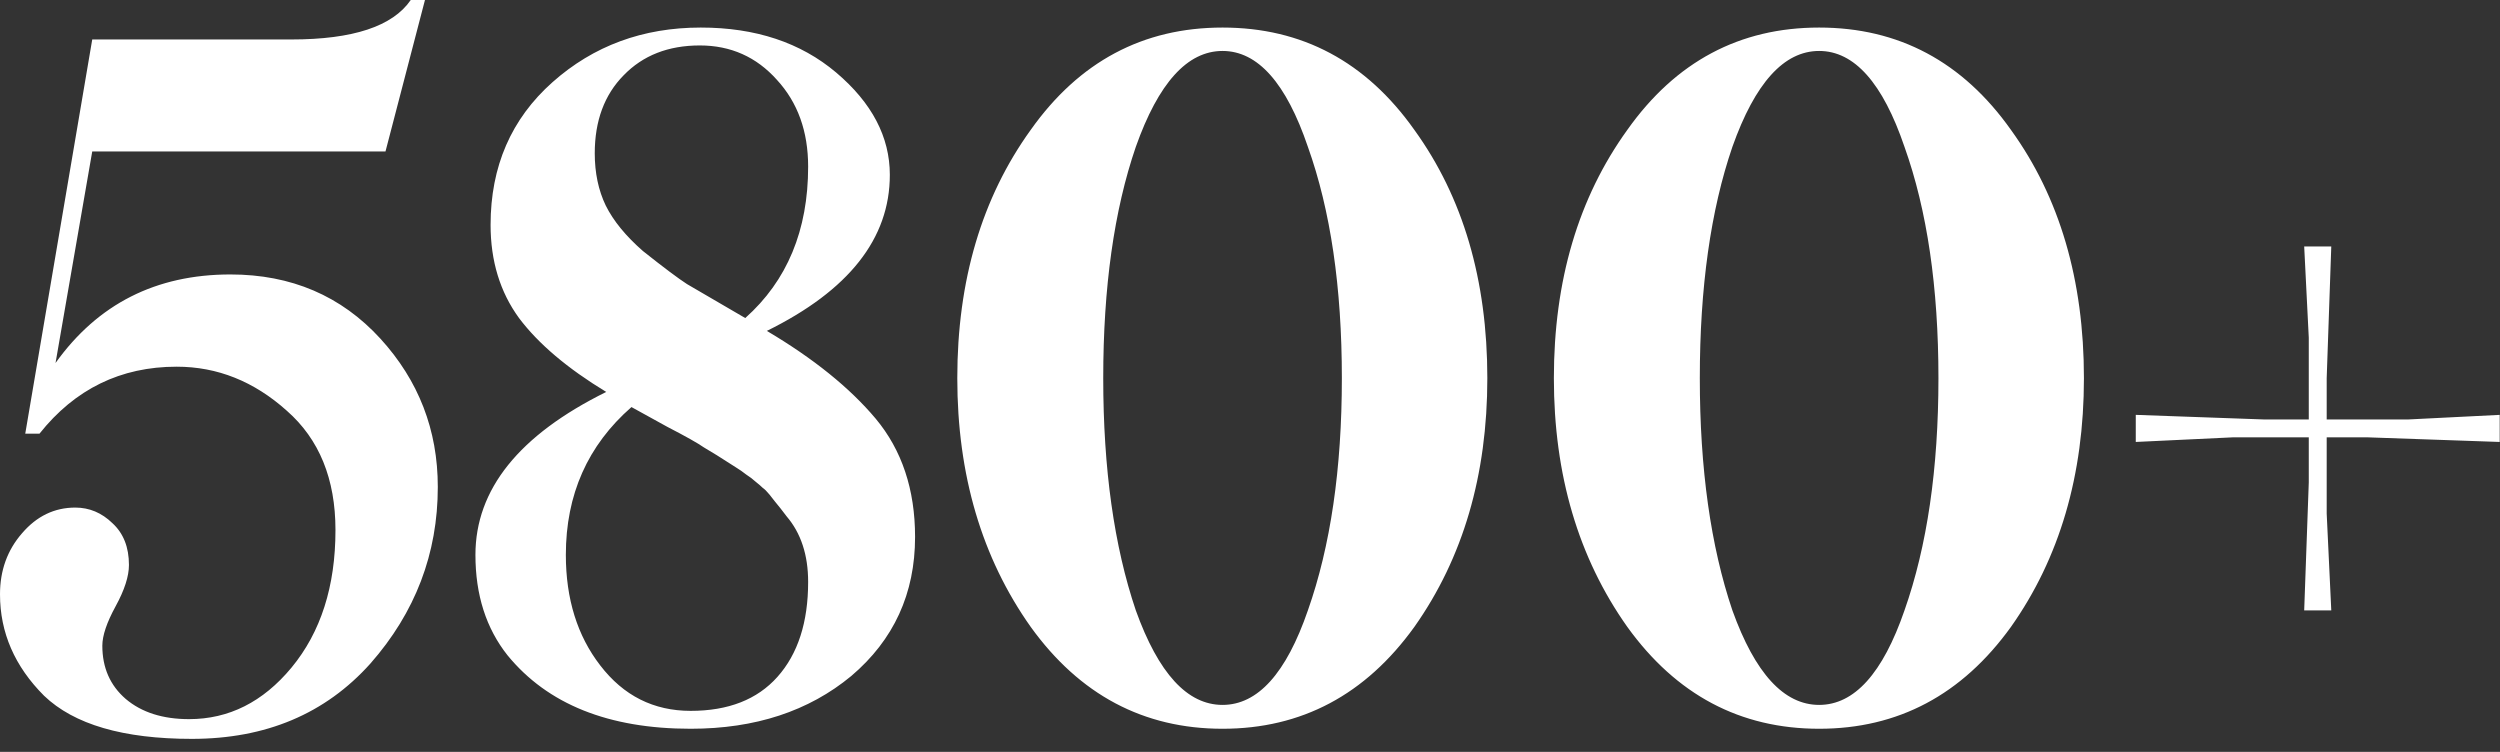 <?xml version="1.0" encoding="UTF-8"?> <svg xmlns="http://www.w3.org/2000/svg" width="133" height="40" viewBox="0 0 133 40" fill="none"><rect x="0" y="0" width="133" height="40" fill="#333333" stroke="none"/><path d="M12.256 14.601C15.495 14.601 18.156 15.74 20.239 18.018C22.274 20.248 23.291 22.877 23.291 25.904C23.291 29.453 22.095 32.586 19.702 35.304C17.31 37.973 14.144 39.308 10.205 39.308C6.559 39.308 3.939 38.543 2.344 37.013C0.781 35.45 2.44379e-06 33.652 2.44379e-06 31.617C2.44379e-06 30.348 0.391 29.265 1.172 28.37C1.953 27.459 2.897 27.003 4.004 27.003C4.753 27.003 5.412 27.28 5.981 27.833C6.567 28.37 6.86 29.111 6.86 30.055C6.86 30.657 6.624 31.389 6.152 32.252C5.68 33.115 5.444 33.814 5.444 34.352C5.444 35.523 5.859 36.467 6.689 37.184C7.536 37.9 8.659 38.258 10.059 38.258C12.175 38.258 13.989 37.346 15.503 35.523C17.066 33.635 17.847 31.194 17.847 28.199C17.847 25.481 16.984 23.365 15.259 21.852C13.517 20.289 11.564 19.508 9.399 19.508C6.421 19.508 3.988 20.696 2.1 23.072H1.343L4.907 2.1H15.503C18.774 2.1 20.89 1.401 21.851 0.001H22.608L20.508 8.058H4.907L2.954 19.312C5.2 16.171 8.301 14.601 12.256 14.601ZM40.796 17.604C43.27 19.068 45.199 20.623 46.582 22.267C47.982 23.943 48.682 26.043 48.682 28.565C48.682 31.576 47.551 34.042 45.288 35.963C43.026 37.835 40.178 38.77 36.743 38.77C32.381 38.77 29.134 37.468 27.002 34.864C25.863 33.432 25.293 31.65 25.293 29.518C25.293 26.035 27.612 23.145 32.251 20.851C30.184 19.597 28.638 18.287 27.612 16.92C26.603 15.536 26.099 13.884 26.099 11.964C26.099 8.855 27.197 6.324 29.395 4.371C31.576 2.434 34.204 1.466 37.28 1.466C40.194 1.466 42.594 2.263 44.483 3.858C46.387 5.47 47.339 7.284 47.339 9.303C47.339 12.688 45.158 15.455 40.796 17.604ZM37.231 2.418C35.555 2.418 34.204 2.947 33.179 4.005C32.153 5.046 31.641 6.43 31.641 8.155C31.641 9.197 31.836 10.125 32.227 10.938C32.633 11.752 33.293 12.558 34.204 13.355C35.311 14.234 36.092 14.82 36.548 15.113L39.648 16.92C41.878 14.934 42.993 12.249 42.993 8.863C42.993 6.991 42.44 5.453 41.333 4.249C40.243 3.028 38.875 2.418 37.231 2.418ZM36.743 37.818C38.745 37.818 40.283 37.216 41.358 36.012C42.448 34.791 42.993 33.106 42.993 30.958C42.993 29.526 42.611 28.362 41.846 27.467C41.813 27.418 41.708 27.28 41.528 27.052C41.349 26.824 41.244 26.694 41.211 26.661C41.178 26.612 41.089 26.498 40.943 26.319C40.796 26.14 40.674 26.018 40.576 25.953C40.495 25.872 40.373 25.766 40.21 25.636C40.047 25.489 39.876 25.359 39.697 25.245C39.535 25.115 39.347 24.985 39.136 24.855C38.355 24.35 37.793 24 37.451 23.805C37.126 23.577 36.475 23.211 35.498 22.706L33.594 21.656C31.266 23.691 30.103 26.311 30.103 29.518C30.103 31.861 30.713 33.823 31.934 35.401C33.171 37.013 34.774 37.818 36.743 37.818ZM75.244 33.351C72.64 36.964 69.239 38.77 65.039 38.77C60.84 38.77 57.438 36.964 54.834 33.351C52.23 29.672 50.928 25.261 50.928 20.118C50.928 14.926 52.23 10.523 54.834 6.91C57.406 3.281 60.807 1.466 65.039 1.466C69.271 1.466 72.673 3.281 75.244 6.91C77.832 10.491 79.126 14.893 79.126 20.118C79.126 25.278 77.832 29.689 75.244 33.351ZM60.425 32.472C61.629 35.825 63.167 37.501 65.039 37.501C66.911 37.501 68.425 35.825 69.58 32.472C70.785 29.054 71.387 24.936 71.387 20.118C71.387 15.284 70.785 11.183 69.58 7.813C68.425 4.412 66.911 2.711 65.039 2.711C63.167 2.711 61.629 4.412 60.425 7.813C59.269 11.183 58.692 15.284 58.692 20.118C58.692 24.936 59.269 29.054 60.425 32.472ZM106.983 33.351C104.379 36.964 100.977 38.77 96.778 38.77C92.578 38.77 89.177 36.964 86.573 33.351C83.968 29.672 82.666 25.261 82.666 20.118C82.666 14.926 83.968 10.523 86.573 6.91C89.144 3.281 92.546 1.466 96.778 1.466C101.009 1.466 104.411 3.281 106.983 6.91C109.571 10.491 110.865 14.893 110.865 20.118C110.865 25.278 109.571 29.689 106.983 33.351ZM92.163 32.472C93.368 35.825 94.906 37.501 96.778 37.501C98.649 37.501 100.163 35.825 101.319 32.472C102.523 29.054 103.125 24.936 103.125 20.118C103.125 15.284 102.523 11.183 101.319 7.813C100.163 4.412 98.649 2.711 96.778 2.711C94.906 2.711 93.368 4.412 92.163 7.813C91.008 11.183 90.43 15.284 90.43 20.118C90.43 24.936 91.008 29.054 92.163 32.472ZM128.125 22.315L132.984 22.071V23.512L125.977 23.267H123.78V27.32L124.024 32.472H122.583L122.827 25.66V23.267H118.775L113.623 23.512V22.071L120.435 22.315H122.827V17.97L122.583 13.111H124.024L123.78 20.118V22.315H128.125Z" fill="white"></path></svg> 